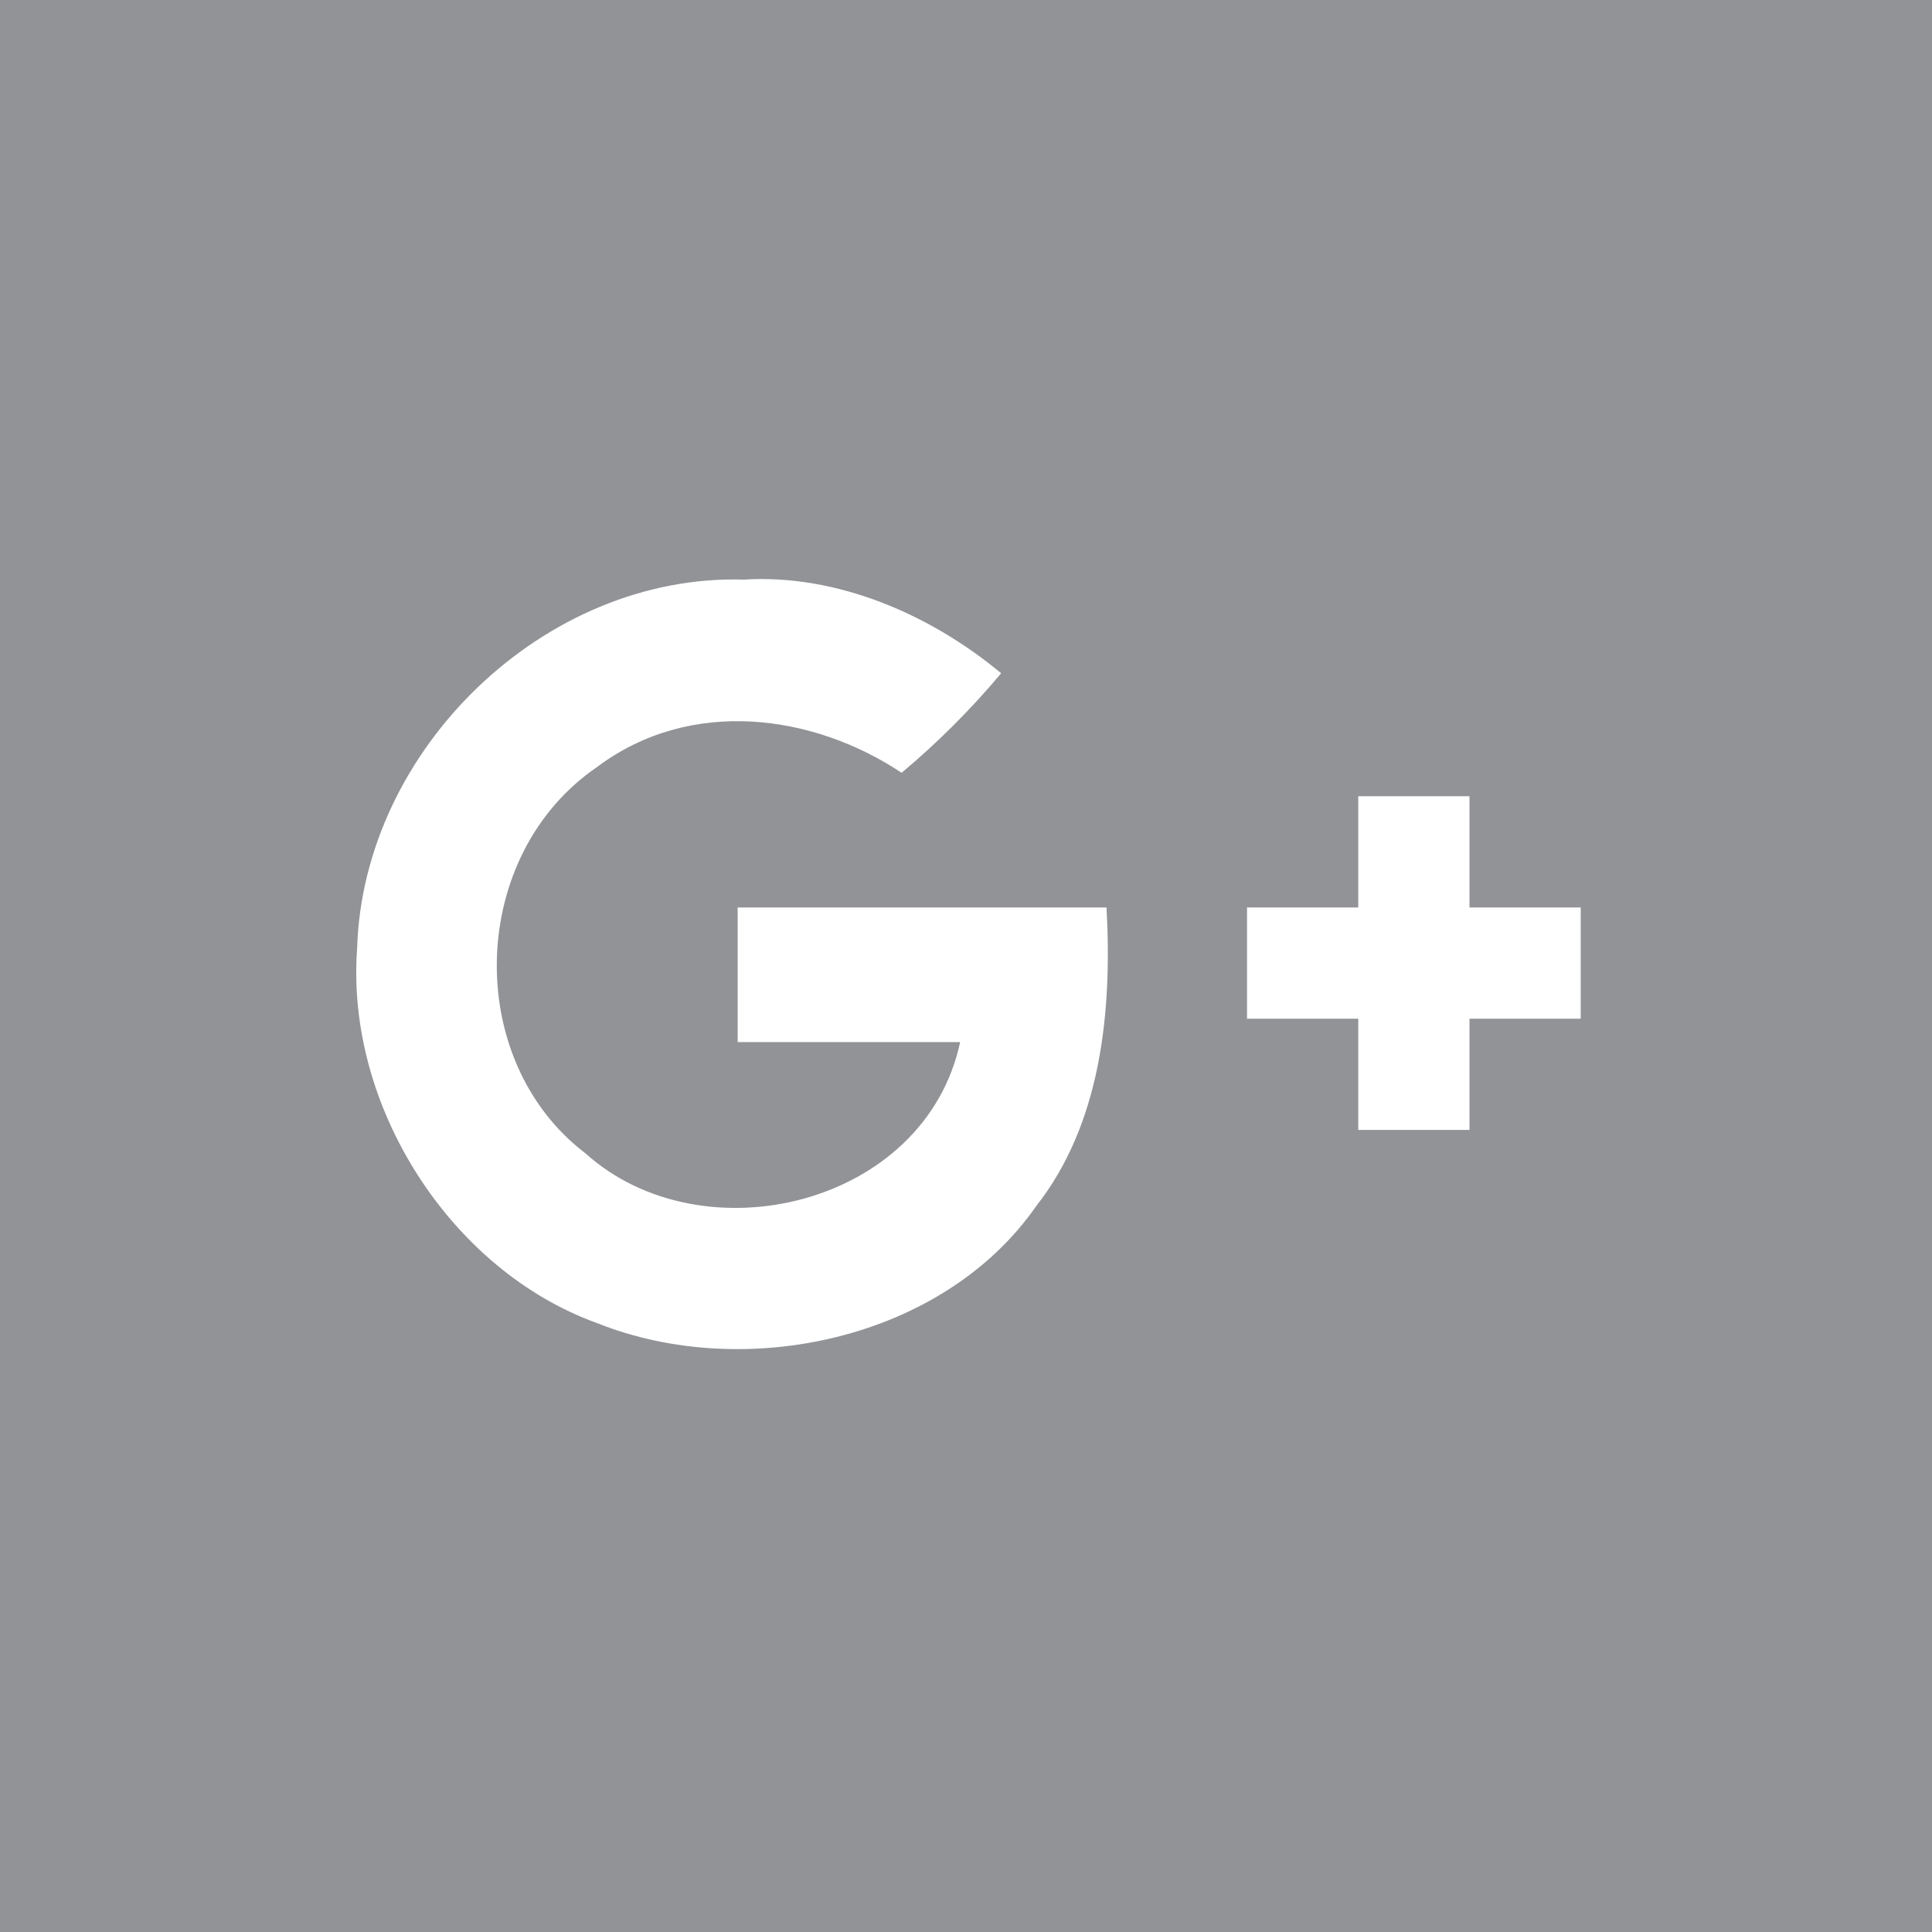 <svg version="1.1" xmlns="http://www.w3.org/2000/svg" xmlns:xlink="http://www.w3.org/1999/xlink" x="0px" y="0px"
width="33px" height="33px" viewBox="0 0 33 33" enable-background="new 0 0 33 33" xml:space="preserve"><rect x="0" y="0" fill="#919396" width="33" height="33"/><g fill="#FFFFFF"><path d="M6.1,16.2c0.1-3.4,3.2-6.4,6.6-6.3c1.6-0.1,3.2,0.6,4.4,1.6c-0.5,0.6-1.1,1.2-1.7,1.7
			c-1.5-1-3.6-1.3-5.2-0.1c-2.2,1.5-2.3,5-0.2,6.6c2,1.8,5.8,0.9,6.4-1.9c-1.3,0-2.5,0-3.8,0c0-0.8,0-1.5,0-2.3c2.1,0,4.2,0,6.3,0
			c0.1,1.8-0.1,3.7-1.2,5.1c-1.6,2.3-5,3-7.5,2C7.7,21.7,5.9,18.9,6.1,16.2"/>	<path d="M23.2,13.6c0.6,0,1.3,0,1.9,0c0,0.6,0,1.3,0,1.9c0.6,0,1.3,0,1.9,0c0,0.6,0,1.3,0,1.9c-0.6,0-1.3,0-1.9,0
			c0,0.6,0,1.3,0,1.9c-0.6,0-1.3,0-1.9,0c0-0.6,0-1.3,0-1.9c-0.6,0-1.3,0-1.9,0c0-0.6,0-1.3,0-1.9c0.6,0,1.3,0,1.9,0
			C23.2,14.9,23.2,14.3,23.2,13.6"/> </g></svg>
